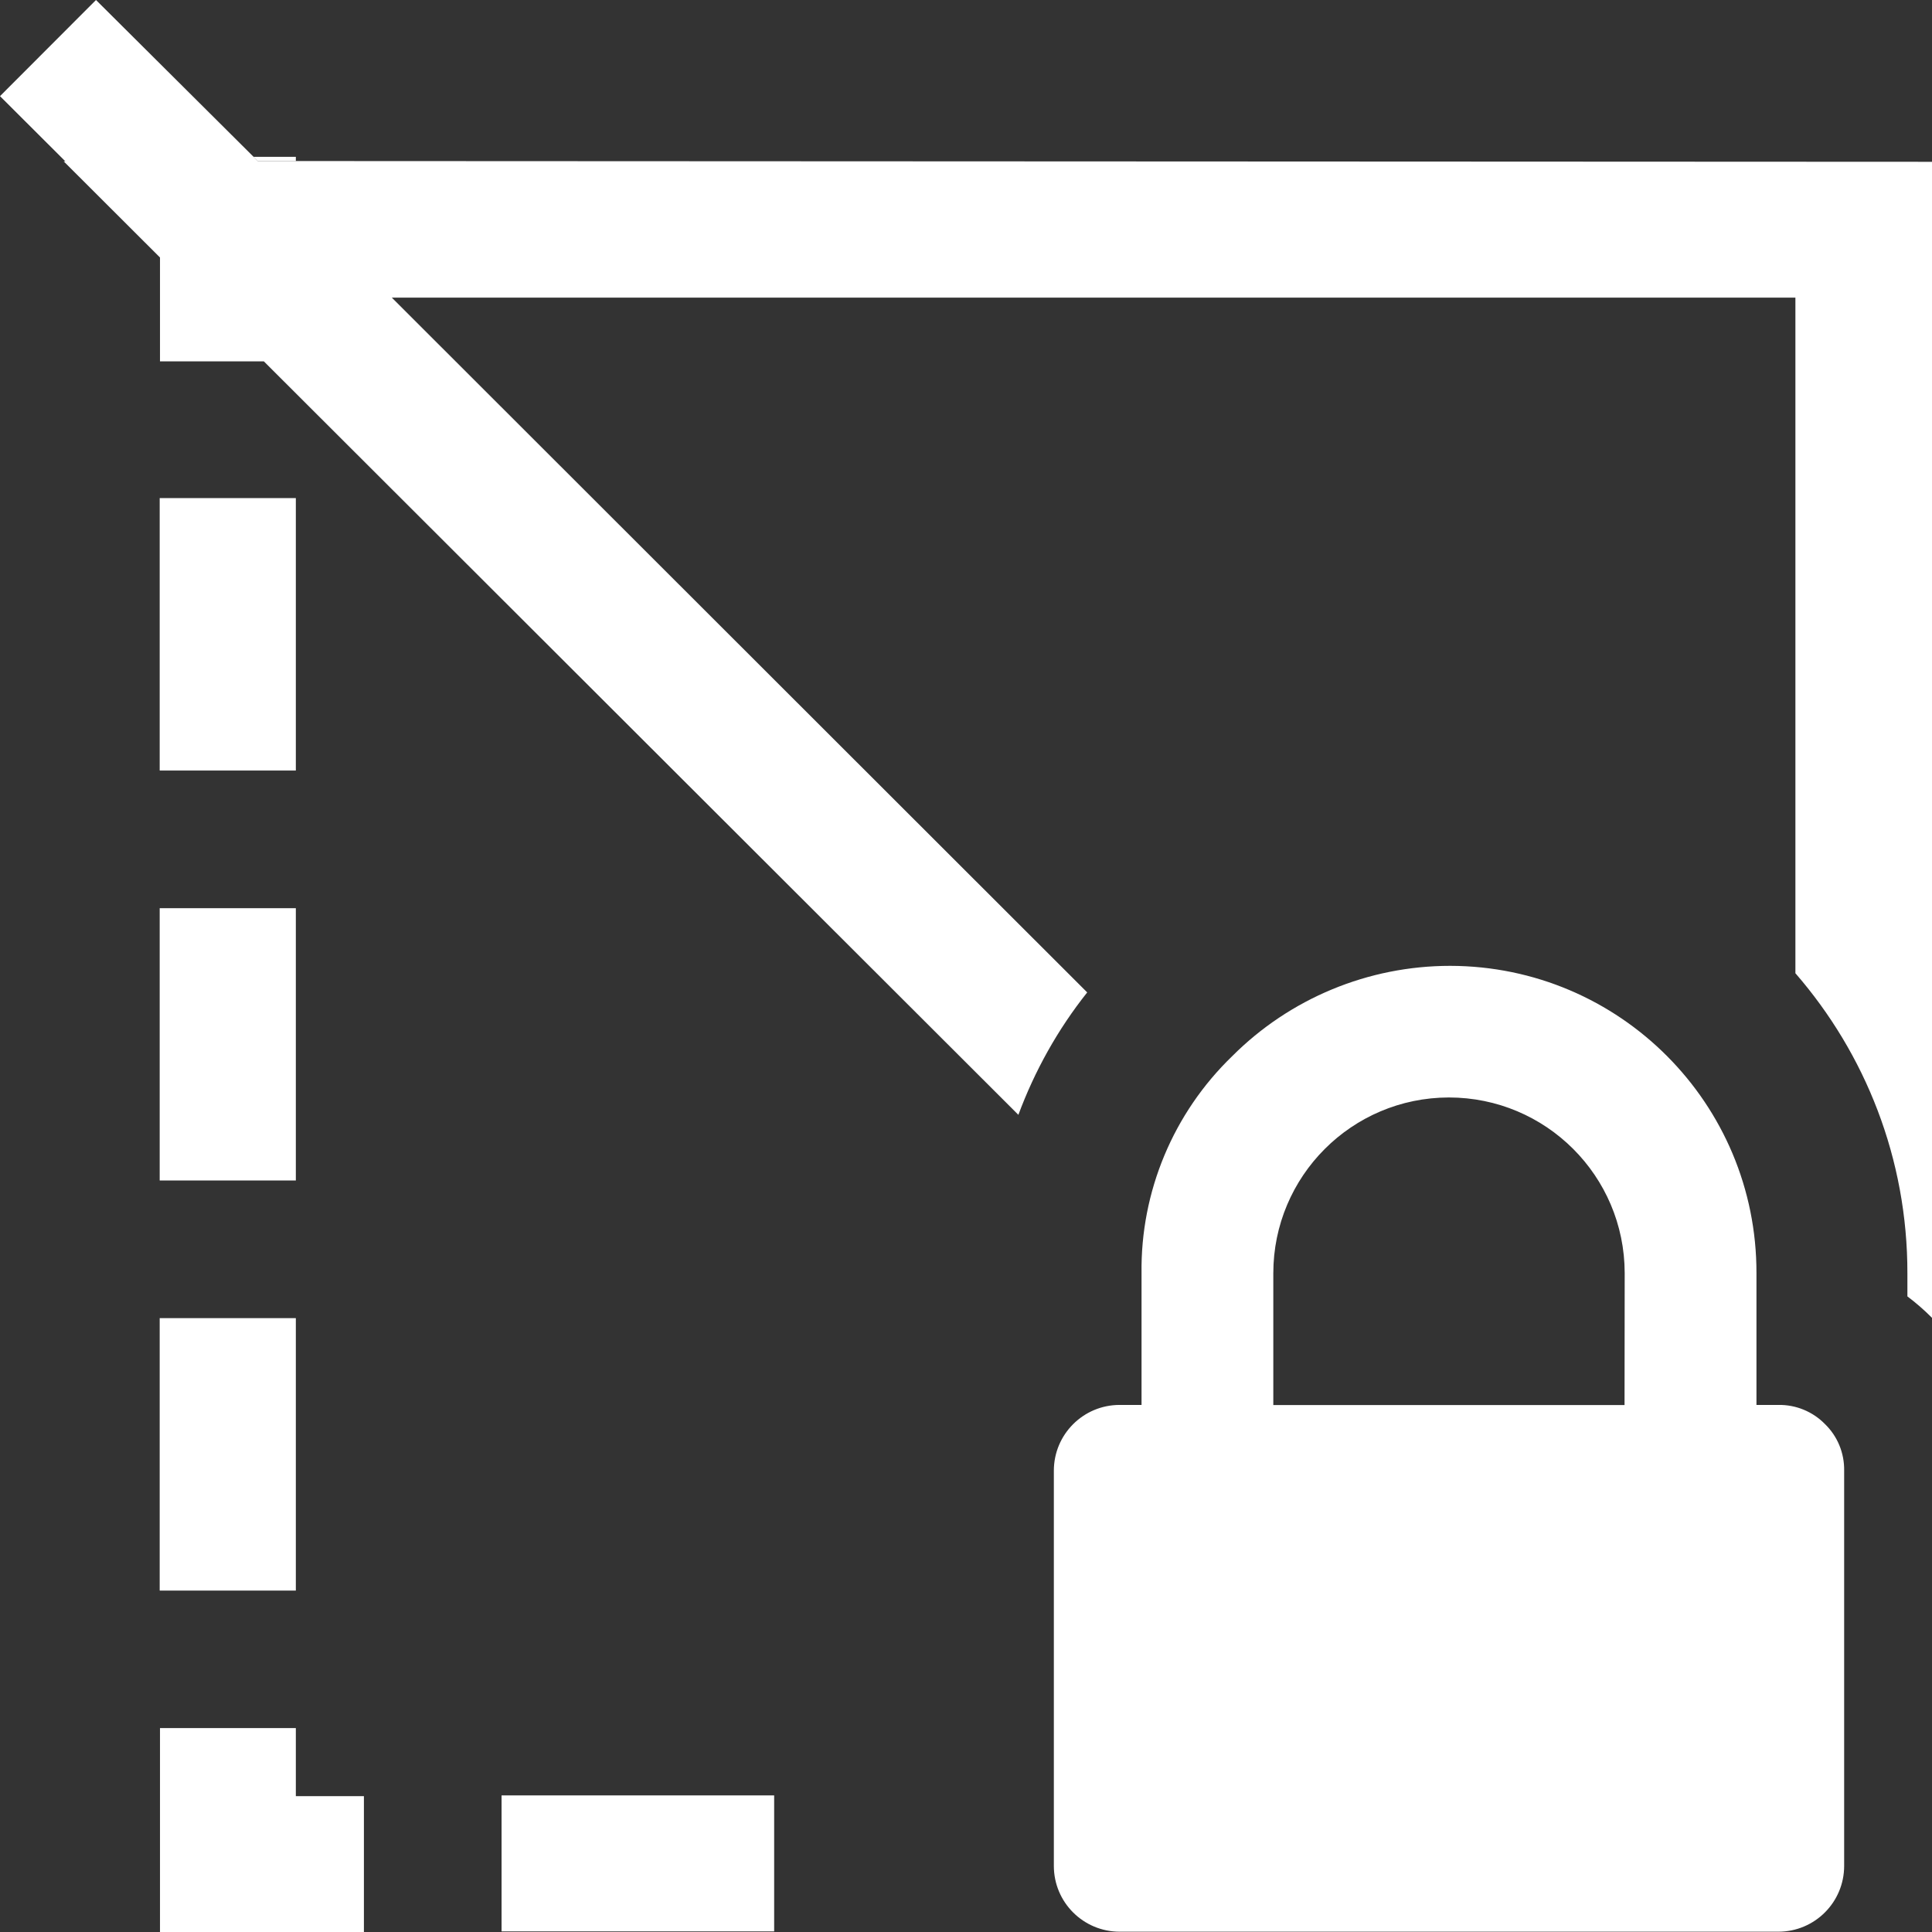 <?xml version="1.0" encoding="UTF-8"?>
<svg id="uuid-d792dd03-7b00-4a45-8907-5497b29f6601" data-name="Calque 1" xmlns="http://www.w3.org/2000/svg" viewBox="0 0 128 128">
  <rect x="0" y="0" width="128" height="128" fill="#333333" stroke="none"/>
  <defs>
    <style>
      .uuid-b349915d-325f-4fcb-bd86-b65986eb568d {
        fill: #fff;
        stroke-width: 0px;
      }
    </style>
  </defs>
  <g id="uuid-e4f39ac1-a86f-4c8d-82d8-56afdc7272f2" data-name="hide - show">
    <polygon class="uuid-b349915d-325f-4fcb-bd86-b65986eb568d" points="19.6 10.39 19.6 10.67 17.08 10.67 16.8 10.39 19.6 10.39"/>
    <path class="uuid-b349915d-325f-4fcb-bd86-b65986eb568d" d="M10.58,33v18.05h9.02v-18.05h-9.02ZM10.58,60.17v18.04h9.02v-18.04h-9.02ZM10.58,87.33v18.05h9.02v-18.05h-9.02Z"/>
    <polygon class="uuid-b349915d-325f-4fcb-bd86-b65986eb568d" points="24.11 128 10.6 128 10.6 114.49 19.6 114.49 19.6 119 24.11 119 24.11 128"/>
    <path class="uuid-b349915d-325f-4fcb-bd86-b65986eb568d" d="M33.23,118.95v9.01h18.06v-9.01h-18.06Z"/>
    <path class="uuid-b349915d-325f-4fcb-bd86-b65986eb568d" d="M128,10.72v76.59s-.03-.03-.04-.04c-.5-.5-1.03-.96-1.59-1.38v-1.53c.01-7.59-2.79-14.55-7.42-19.88V19.72H25.96l46.07,46.03c-1.95,2.45-3.48,5.2-4.56,8.11L17.48,23.94h-6.88v-6.88l-6.38-6.37h.11L0,6.37,6.36,0l10.43,10.38h.01s.28.29.28.29h2.52l108.4.05Z"/>
  </g>
  <path class="uuid-b349915d-325f-4fcb-bd86-b65986eb568d" d="M120.91,94.35c-.81-.83-1.93-1.29-3.09-1.27h-1.45v-8.73c.02-11.23-9.06-20.34-20.29-20.36-5.42,0-10.62,2.15-14.45,5.99-3.89,3.76-6.07,8.96-6,14.37v8.73h-1.45c-2.41,0-4.36,1.95-4.36,4.36v26.18c0,2.41,1.95,4.36,4.36,4.36h43.64c2.41,0,4.36-1.95,4.36-4.36v-26.18c.02-1.17-.44-2.29-1.28-3.1ZM107.63,93.09h-23.27v-8.73c0-6.43,5.2-11.64,11.63-11.65,6.43,0,11.64,5.2,11.65,11.63h0s-.01,8.74-.01,8.74Z"/>
</svg>